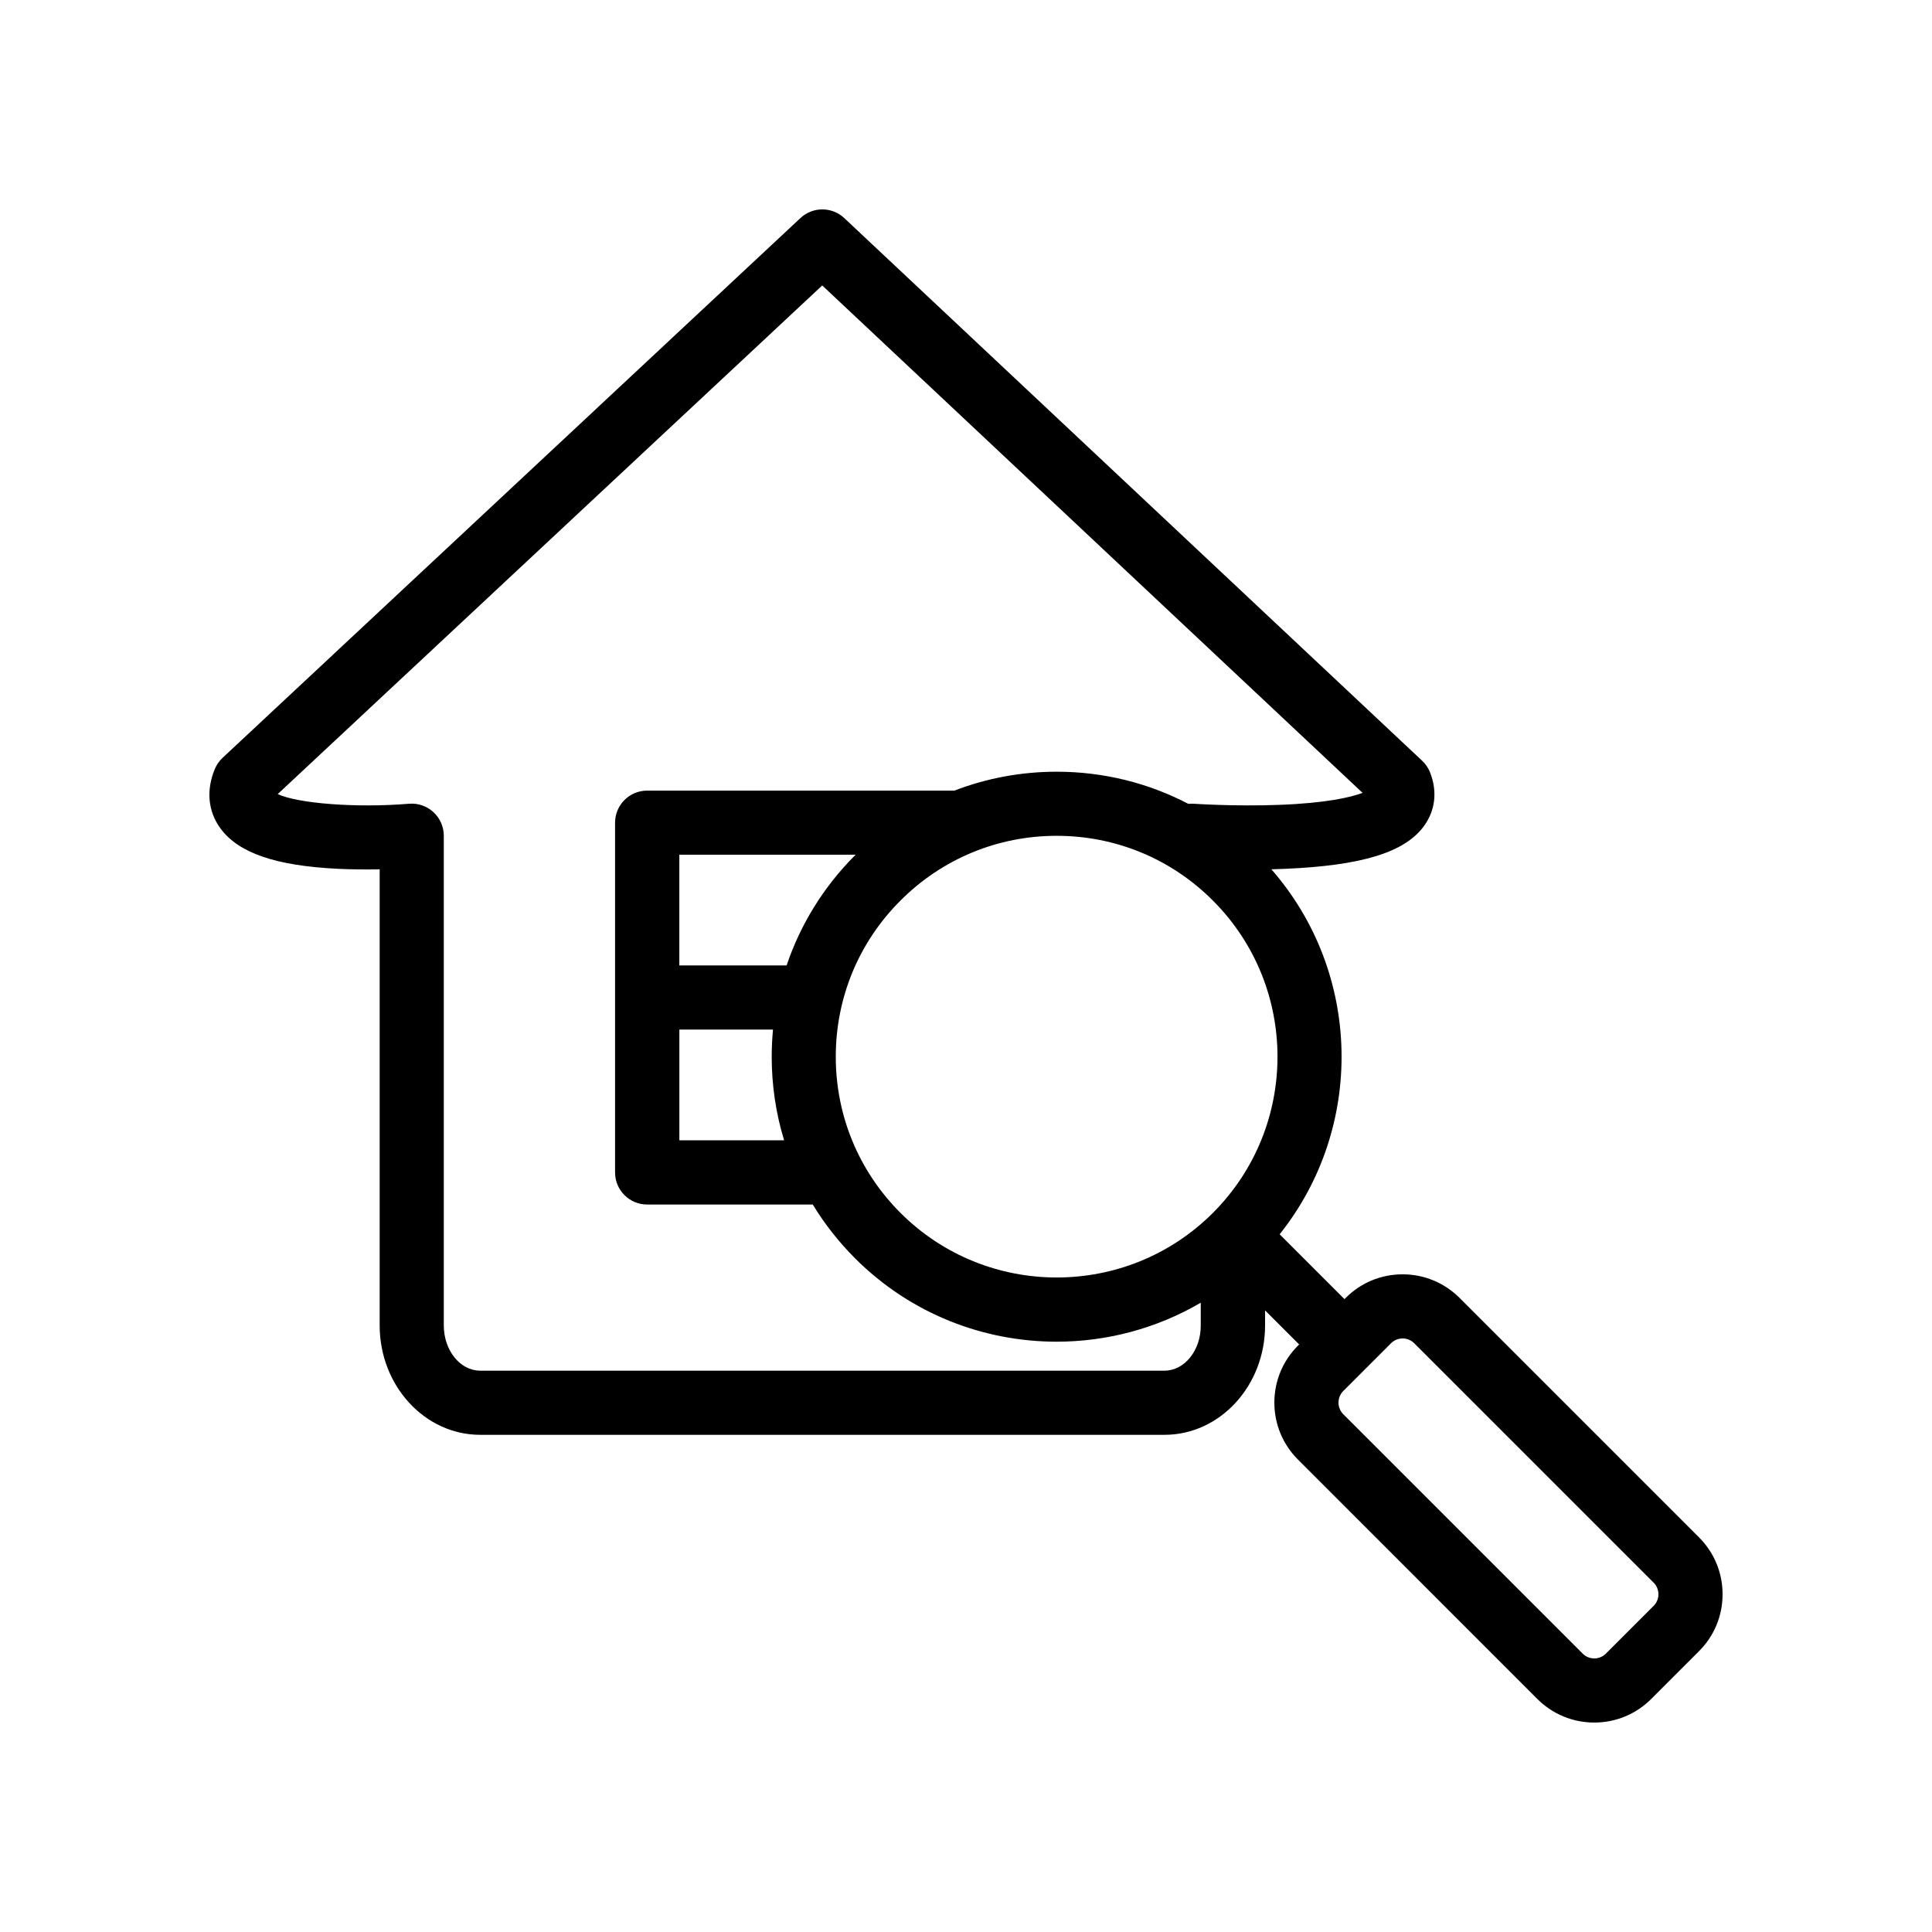 <?xml version="1.0" encoding="UTF-8"?> <svg xmlns="http://www.w3.org/2000/svg" id="Layer_1" height="512" viewBox="0 0 512 512" width="512"><g><path d="m456.5 422.5c0-5.71-2.22-11.07-6.26-15.1l-63.43-63.43c-4.03-4.03-9.4-6.26-15.1-6.26s-11.07 2.22-15.1 6.26l-.31.31-17.18-17.18c22.59-28.32 21.86-69.22-2.19-96.73 1.17-.03 2.36-.07 3.56-.12 20.37-.86 31.74-4.34 36.85-11.3 3.04-4.14 3.63-9.19 1.65-14.24-.46-1.18-1.18-2.23-2.1-3.1l-153.14-143.81c-3.27-3.07-8.35-3.07-11.62-.02l-153.15 143.06c-.89.83-1.59 1.85-2.06 2.98-2.32 5.64-1.79 11.22 1.5 15.71 4.77 6.51 14.65 9.91 31.12 10.71 3.99.19 7.83.2 11.08.14v120.87c0 15.99 11.95 28.99 26.64 28.99h181.36c14.69 0 26.64-13.01 26.64-28.99v-3.99l9.03 9.03-.31.31c-4.03 4.03-6.26 9.4-6.26 15.1s2.22 11.07 6.26 15.1l63.42 63.43c4.03 4.03 9.4 6.26 15.1 6.26 5.71 0 11.07-2.22 15.1-6.26l12.64-12.64c4.04-4.02 6.26-9.39 6.26-15.09zm-135.07-101.07c-22.83 22.83-59.96 22.82-82.79 0-11.06-11.06-17.15-25.76-17.15-41.39 0-15.64 6.09-30.34 17.15-41.39 11.06-11.06 25.76-17.15 41.39-17.15 15.64 0 30.34 6.09 41.39 17.15 22.84 22.82 22.84 59.96.01 82.78zm-112.97-65.58h-28.43v-29.34h46.72c-.04.04-.08.08-.12.12-8.36 8.36-14.5 18.34-18.17 29.22zm-28.43 17h24.82c-.22 2.38-.34 4.77-.34 7.19 0 7.62 1.12 15.07 3.29 22.15h-27.76v-29.34zm128.58 90.39h-181.36c-5.31 0-9.64-5.38-9.64-11.99v-129.78c0-2.38-1-4.64-2.75-6.25s-4.09-2.42-6.46-2.22c-14 1.16-29.47-.07-34.8-2.56l144.3-134.79 143.2 134.47c-3.09 1.15-9.5 2.71-22.18 3.18-11.71.44-22.49-.3-22.6-.3-.47-.03-.93-.01-1.39.03-10.65-5.56-22.55-8.52-34.91-8.52-9.42 0-18.56 1.73-27.1 5.01h-81.42c-4.69 0-8.5 3.81-8.5 8.5v92.69c0 4.69 3.81 8.5 8.5 8.5h43.89c3.12 5.12 6.86 9.91 11.21 14.26 14.73 14.73 34.07 22.09 53.41 22.09 13.23 0 26.45-3.45 38.2-10.33v6.04c.03 6.59-4.29 11.97-9.6 11.97zm129.61 62.34-12.64 12.64c-.82.82-1.92 1.28-3.08 1.28s-2.26-.45-3.08-1.28l-63.43-63.43c-1.7-1.7-1.7-4.47 0-6.17l12.64-12.64c.85-.85 1.97-1.28 3.08-1.28s2.23.43 3.08 1.28l63.43 63.43c.82.82 1.28 1.92 1.28 3.08 0 1.17-.45 2.27-1.28 3.09z"></path></g></svg> 